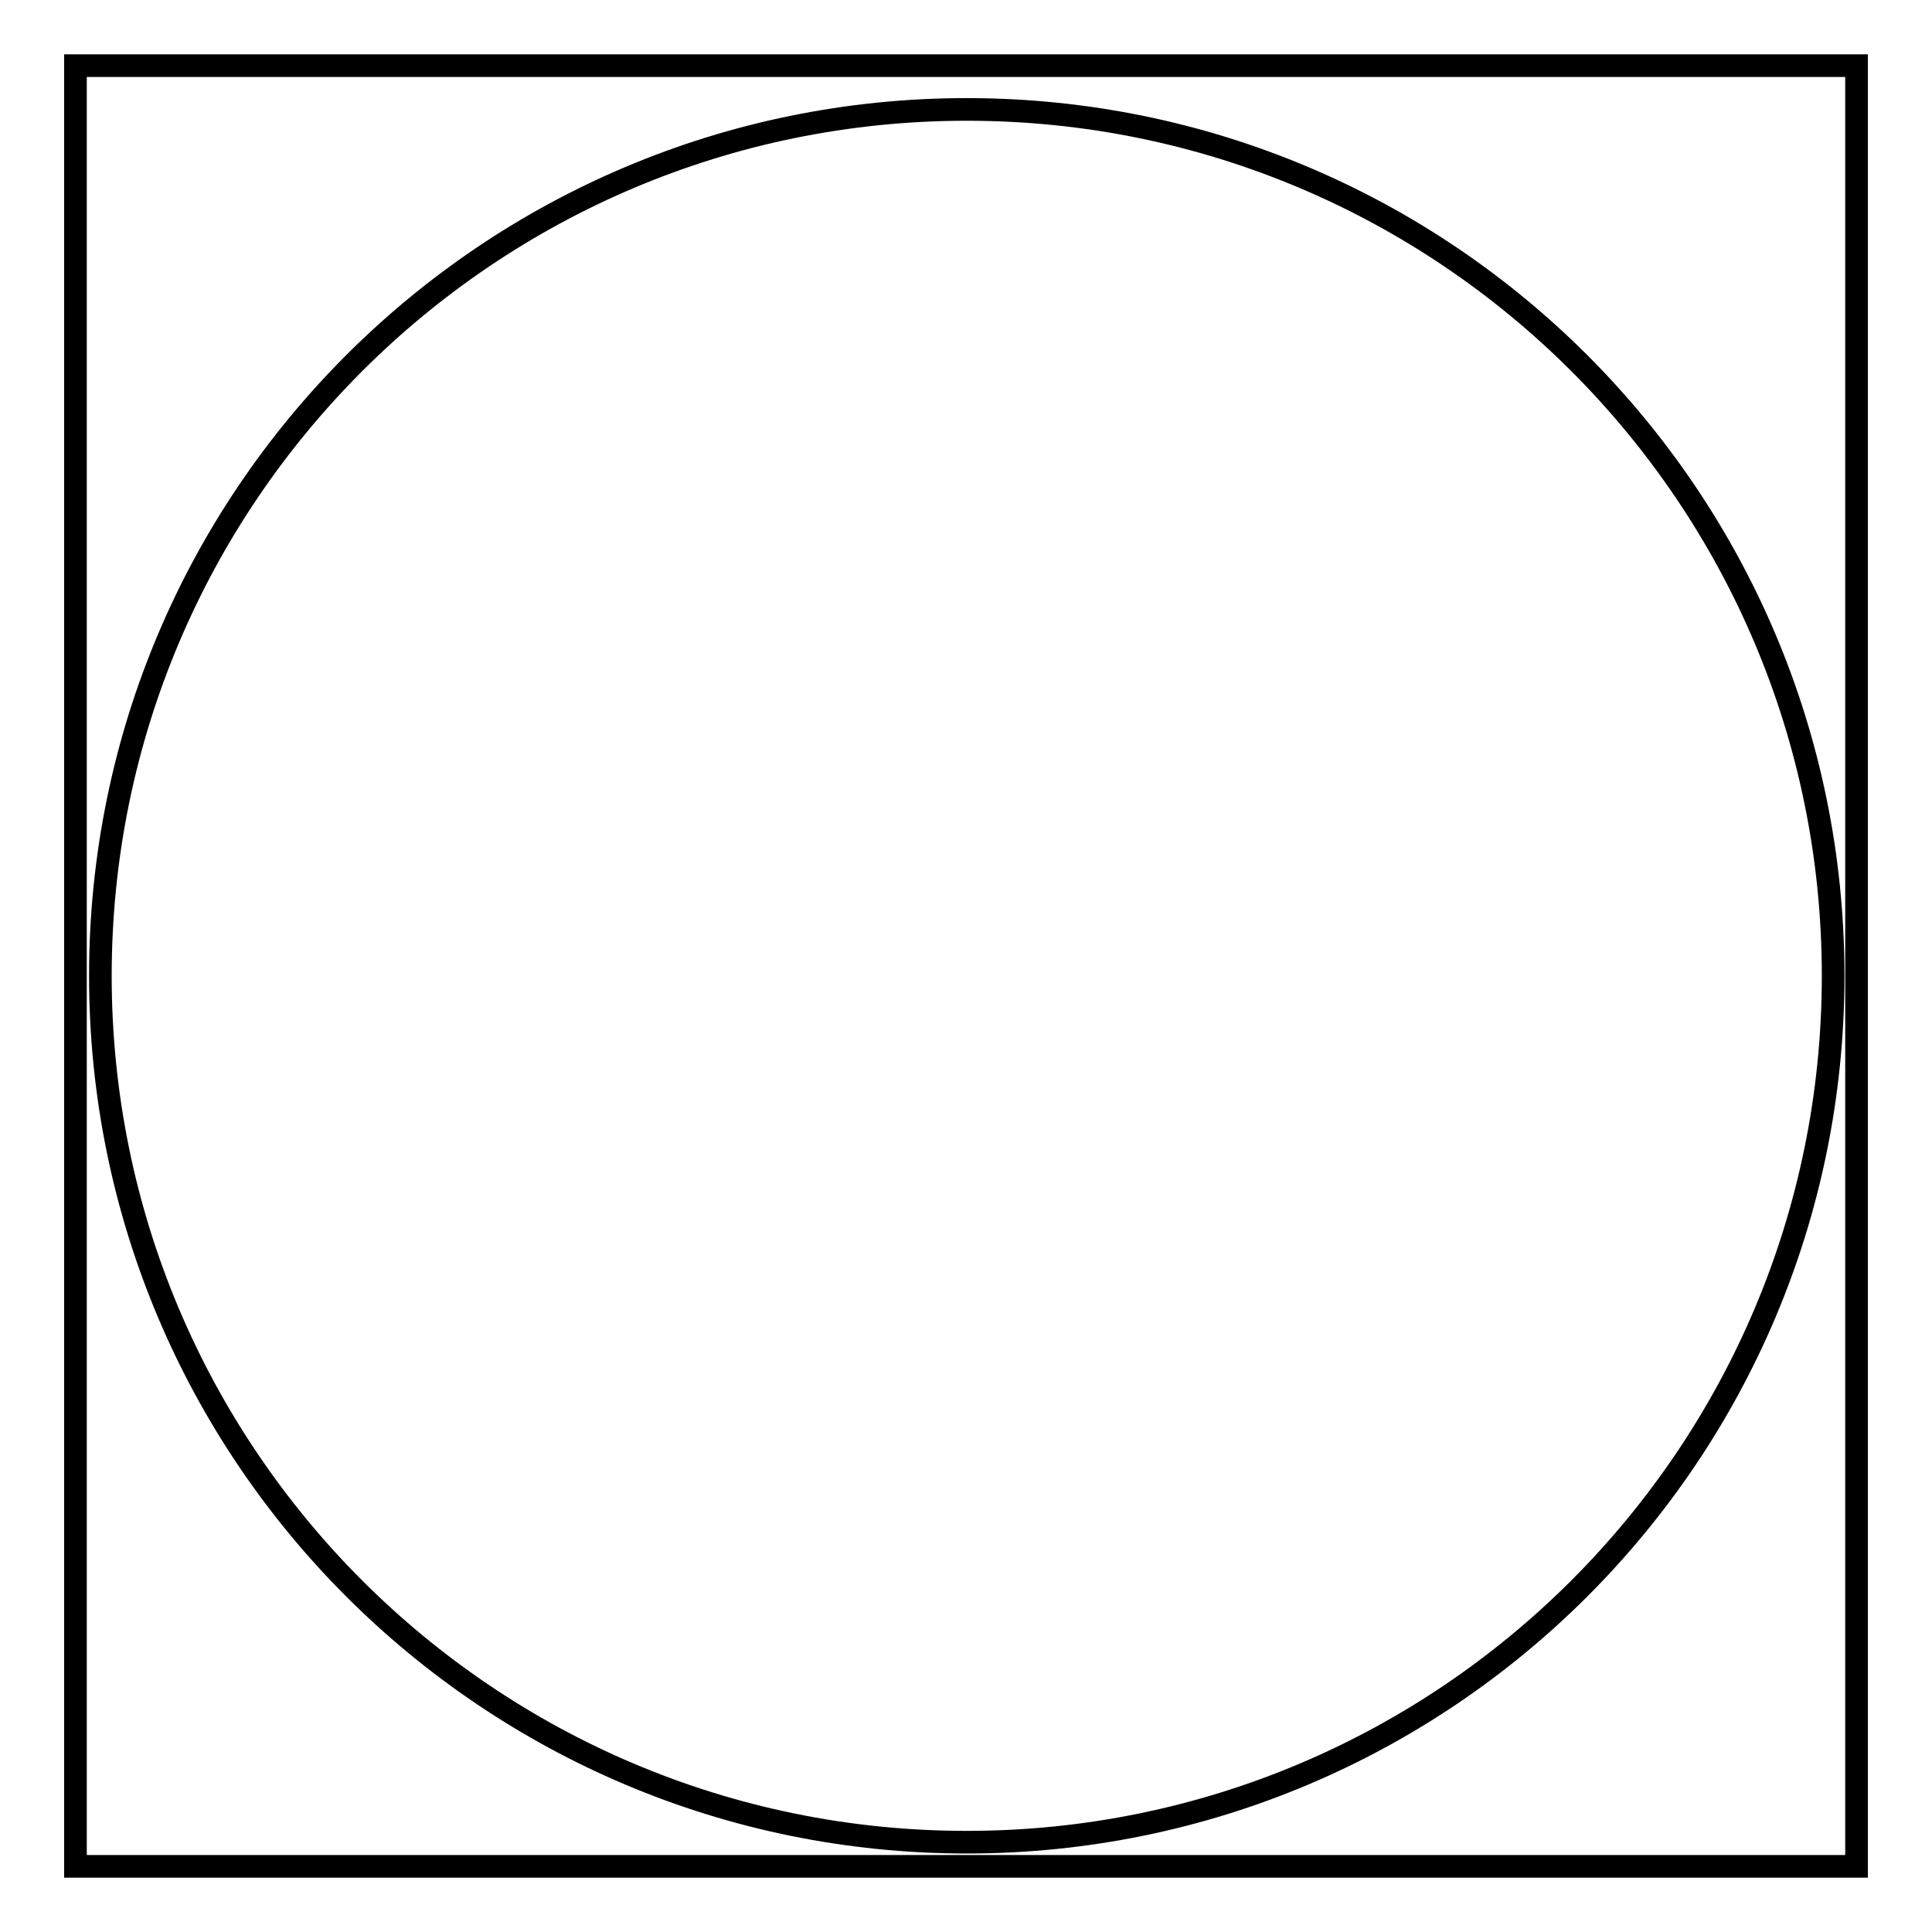 <?xml version="1.0" encoding="utf-8"?>
<!-- Svg Vector Icons : http://www.onlinewebfonts.com/icon -->
<!DOCTYPE svg PUBLIC "-//W3C//DTD SVG 1.1//EN" "http://www.w3.org/Graphics/SVG/1.1/DTD/svg11.dtd">
<svg version="1.1" xmlns="http://www.w3.org/2000/svg" xmlns:xlink="http://www.w3.org/1999/xlink" x="0px" y="0px" viewBox="0 0 256 256" enable-background="new 0 0 256 256" xml:space="preserve">
<g><g><path stroke-width="3" fill-opacity="0" stroke="#000000"  d="M13.3,129.3c0,63.4,51.4,114.8,114.8,114.8s114.8-51.4,114.8-114.8c0-63.4-51.4-114.8-114.8-114.8C64.7,14.5,13.3,65.9,13.3,129.3L13.3,129.3z"/><path stroke-width="3" fill-opacity="0" stroke="#000000"  d="M10,8.7h236v238.6H10V8.7L10,8.7z"/></g></g>
</svg>